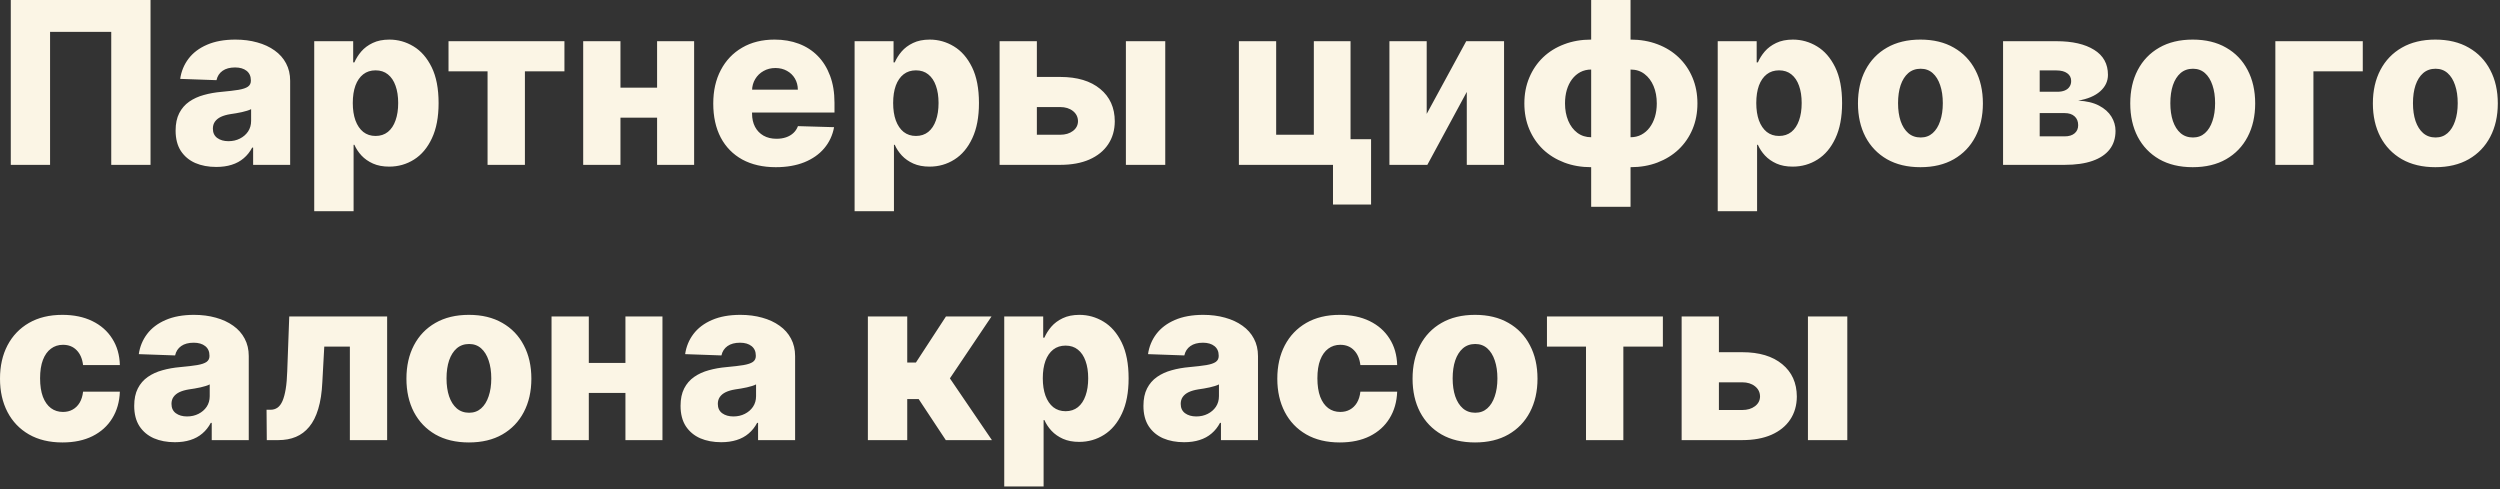 <?xml version="1.0" encoding="UTF-8"?> <svg xmlns="http://www.w3.org/2000/svg" width="772" height="151" viewBox="0 0 772 151" fill="none"><rect x="0" y="0" width="772" height="151" fill="#333333" stroke="none"/><path d="M46.484 -0.003V50.906H34.353V9.841H15.461V50.906H3.331V-0.003H46.484ZM66.781 51.553C64.344 51.553 62.182 51.147 60.293 50.334C58.42 49.506 56.937 48.263 55.843 46.606C54.766 44.932 54.227 42.836 54.227 40.317C54.227 38.196 54.6 36.406 55.346 34.947C56.092 33.489 57.119 32.304 58.428 31.393C59.737 30.481 61.245 29.794 62.952 29.329C64.659 28.849 66.482 28.526 68.421 28.36C70.592 28.161 72.34 27.954 73.666 27.739C74.992 27.507 75.953 27.183 76.55 26.769C77.163 26.338 77.469 25.733 77.469 24.954V24.83C77.469 23.554 77.03 22.568 76.152 21.872C75.274 21.176 74.089 20.828 72.597 20.828C70.99 20.828 69.697 21.176 68.719 21.872C67.742 22.568 67.12 23.529 66.855 24.756L55.644 24.358C55.976 22.038 56.829 19.966 58.205 18.143C59.597 16.304 61.502 14.862 63.922 13.818C66.358 12.758 69.283 12.227 72.697 12.227C75.133 12.227 77.378 12.517 79.433 13.097C81.488 13.661 83.278 14.489 84.803 15.583C86.327 16.66 87.504 17.986 88.332 19.56C89.178 21.135 89.6 22.933 89.6 24.954V50.906H78.165V45.587H77.867C77.188 46.879 76.318 47.973 75.257 48.868C74.213 49.763 72.978 50.434 71.553 50.881C70.145 51.329 68.554 51.553 66.781 51.553ZM70.534 43.598C71.843 43.598 73.02 43.333 74.064 42.803C75.124 42.272 75.97 41.543 76.599 40.615C77.229 39.67 77.544 38.577 77.544 37.334V33.705C77.196 33.887 76.773 34.053 76.276 34.202C75.796 34.351 75.265 34.492 74.685 34.624C74.105 34.757 73.509 34.873 72.896 34.972C72.282 35.072 71.694 35.163 71.131 35.246C69.987 35.428 69.01 35.71 68.197 36.091C67.402 36.472 66.789 36.969 66.358 37.582C65.944 38.179 65.737 38.892 65.737 39.72C65.737 40.98 66.184 41.941 67.079 42.604C67.99 43.267 69.142 43.598 70.534 43.598ZM97.033 65.224V12.724H109.064V19.262H109.437C109.934 18.102 110.638 16.983 111.55 15.906C112.478 14.829 113.654 13.951 115.08 13.271C116.521 12.575 118.245 12.227 120.25 12.227C122.902 12.227 125.379 12.923 127.683 14.315C130.003 15.707 131.875 17.854 133.3 20.754C134.726 23.654 135.438 27.349 135.438 31.84C135.438 36.166 134.75 39.786 133.375 42.703C132.016 45.62 130.177 47.807 127.857 49.266C125.553 50.724 122.993 51.453 120.175 51.453C118.253 51.453 116.588 51.138 115.179 50.508C113.77 49.879 112.585 49.05 111.624 48.023C110.68 46.995 109.951 45.893 109.437 44.717H109.188V65.224H97.033ZM108.94 31.815C108.94 33.87 109.213 35.66 109.76 37.185C110.323 38.709 111.127 39.894 112.171 40.739C113.232 41.568 114.5 41.982 115.974 41.982C117.466 41.982 118.734 41.568 119.778 40.739C120.822 39.894 121.609 38.709 122.139 37.185C122.686 35.66 122.96 33.87 122.96 31.815C122.96 29.76 122.686 27.979 122.139 26.471C121.609 24.963 120.822 23.794 119.778 22.966C118.75 22.137 117.482 21.723 115.974 21.723C114.483 21.723 113.215 22.129 112.171 22.941C111.127 23.753 110.323 24.913 109.76 26.421C109.213 27.929 108.94 29.727 108.94 31.815ZM138.502 22.021V12.724H174.297V22.021H162.092V50.906H150.558V22.021H138.502ZM207.01 27.067V36.34H187.422V27.067H207.01ZM191.599 12.724V50.906H180.089V12.724H191.599ZM214.344 12.724V50.906H202.909V12.724H214.344ZM239.568 51.627C235.574 51.627 232.127 50.84 229.227 49.266C226.344 47.675 224.123 45.413 222.565 42.479C221.024 39.53 220.254 36.025 220.254 31.965C220.254 28.02 221.032 24.573 222.59 21.624C224.148 18.657 226.344 16.354 229.178 14.713C232.011 13.056 235.351 12.227 239.195 12.227C241.913 12.227 244.399 12.65 246.653 13.495C248.906 14.34 250.854 15.591 252.494 17.249C254.135 18.906 255.411 20.952 256.322 23.389C257.234 25.808 257.69 28.584 257.69 31.716V34.749H224.504V27.689H246.379C246.363 26.396 246.056 25.245 245.46 24.234C244.863 23.223 244.043 22.436 242.999 21.872C241.971 21.292 240.786 21.002 239.444 21.002C238.085 21.002 236.867 21.309 235.79 21.922C234.713 22.518 233.859 23.339 233.229 24.383C232.6 25.41 232.268 26.579 232.235 27.888V35.072C232.235 36.63 232.542 37.997 233.155 39.173C233.768 40.333 234.638 41.236 235.765 41.883C236.892 42.529 238.234 42.852 239.792 42.852C240.869 42.852 241.847 42.703 242.725 42.405C243.603 42.106 244.357 41.667 244.987 41.087C245.617 40.507 246.089 39.795 246.404 38.95L257.565 39.273C257.101 41.775 256.082 43.954 254.508 45.81C252.95 47.65 250.903 49.083 248.368 50.111C245.832 51.122 242.899 51.627 239.568 51.627ZM263.898 65.224V12.724H275.929V19.262H276.302C276.799 18.102 277.503 16.983 278.415 15.906C279.343 14.829 280.52 13.951 281.945 13.271C283.387 12.575 285.11 12.227 287.115 12.227C289.767 12.227 292.244 12.923 294.548 14.315C296.868 15.707 298.74 17.854 300.166 20.754C301.591 23.654 302.303 27.349 302.303 31.84C302.303 36.166 301.616 39.786 300.24 42.703C298.881 45.62 297.042 47.807 294.722 49.266C292.418 50.724 289.858 51.453 287.041 51.453C285.118 51.453 283.453 51.138 282.044 50.508C280.636 49.879 279.451 49.05 278.49 48.023C277.545 46.995 276.816 45.893 276.302 44.717H276.053V65.224H263.898ZM275.805 31.815C275.805 33.87 276.078 35.66 276.625 37.185C277.189 38.709 277.992 39.894 279.036 40.739C280.097 41.568 281.365 41.982 282.84 41.982C284.331 41.982 285.599 41.568 286.643 40.739C287.687 39.894 288.474 38.709 289.004 37.185C289.551 35.66 289.825 33.87 289.825 31.815C289.825 29.76 289.551 27.979 289.004 26.471C288.474 24.963 287.687 23.794 286.643 22.966C285.615 22.137 284.348 21.723 282.84 21.723C281.348 21.723 280.08 22.129 279.036 22.941C277.992 23.753 277.189 24.913 276.625 26.421C276.078 27.929 275.805 29.727 275.805 31.815ZM315.808 23.761H327.391C332.645 23.761 336.763 24.996 339.746 27.465C342.729 29.918 344.228 33.249 344.245 37.458C344.228 40.193 343.541 42.571 342.182 44.592C340.839 46.597 338.909 48.155 336.39 49.266C333.888 50.359 330.888 50.906 327.391 50.906H308.673V12.724H320.183V41.609H327.391C328.982 41.609 330.291 41.22 331.319 40.441C332.346 39.662 332.868 38.66 332.885 37.433C332.868 36.141 332.346 35.088 331.319 34.276C330.291 33.464 328.982 33.058 327.391 33.058H315.808V23.761ZM347.675 50.906V12.724H359.831V50.906H347.675ZM417.048 12.724V42.977H423.387V63.161H411.629V50.906H382.57V12.724H394.079V41.609H405.713V12.724H417.048ZM440.563 35.171L452.769 12.724H464.452V50.906H452.943V28.385L440.762 50.906H429.054V12.724H440.563V35.171ZM491.354 63.857V-0.003H503.51V63.857H491.354ZM491.354 51.627C488.322 51.627 485.546 51.147 483.027 50.185C480.508 49.224 478.329 47.874 476.489 46.133C474.666 44.377 473.25 42.297 472.239 39.894C471.228 37.491 470.722 34.84 470.722 31.94C470.722 29.04 471.228 26.388 472.239 23.985C473.25 21.566 474.666 19.477 476.489 17.721C478.329 15.964 480.508 14.614 483.027 13.669C485.546 12.708 488.322 12.227 491.354 12.227H493.393V51.627H491.354ZM491.354 42.38H492.597V21.474H491.354C490.128 21.474 489.009 21.74 487.999 22.27C487.004 22.8 486.151 23.538 485.438 24.482C484.742 25.41 484.204 26.512 483.822 27.788C483.458 29.048 483.276 30.432 483.276 31.94C483.276 33.912 483.607 35.693 484.27 37.284C484.933 38.858 485.869 40.101 487.079 41.013C488.305 41.924 489.73 42.38 491.354 42.38ZM503.51 51.627H501.496V12.227H503.51C506.543 12.227 509.318 12.708 511.837 13.669C514.356 14.614 516.536 15.964 518.375 17.721C520.214 19.477 521.64 21.566 522.651 23.985C523.661 26.388 524.167 29.04 524.167 31.94C524.167 34.84 523.661 37.491 522.651 39.894C521.64 42.297 520.214 44.377 518.375 46.133C516.536 47.874 514.356 49.224 511.837 50.185C509.318 51.147 506.543 51.627 503.51 51.627ZM503.51 42.38C504.753 42.38 505.871 42.115 506.866 41.584C507.86 41.054 508.705 40.325 509.401 39.397C510.114 38.452 510.661 37.35 511.042 36.091C511.423 34.815 511.614 33.431 511.614 31.94C511.614 29.934 511.282 28.145 510.619 26.57C509.956 24.996 509.02 23.753 507.81 22.842C506.617 21.93 505.184 21.474 503.51 21.474H502.292V42.38H503.51ZM530.431 65.224V12.724H542.462V19.262H542.835C543.332 18.102 544.037 16.983 544.948 15.906C545.876 14.829 547.053 13.951 548.478 13.271C549.92 12.575 551.643 12.227 553.648 12.227C556.3 12.227 558.777 12.923 561.081 14.315C563.401 15.707 565.274 17.854 566.699 20.754C568.124 23.654 568.837 27.349 568.837 31.84C568.837 36.166 568.149 39.786 566.773 42.703C565.415 45.62 563.575 47.807 561.255 49.266C558.951 50.724 556.391 51.453 553.574 51.453C551.652 51.453 549.986 51.138 548.577 50.508C547.169 49.879 545.984 49.05 545.023 48.023C544.078 46.995 543.349 45.893 542.835 44.717H542.587V65.224H530.431ZM542.338 31.815C542.338 33.87 542.612 35.66 543.158 37.185C543.722 38.709 544.526 39.894 545.57 40.739C546.63 41.568 547.898 41.982 549.373 41.982C550.864 41.982 552.132 41.568 553.176 40.739C554.22 39.894 555.007 38.709 555.538 37.185C556.085 35.66 556.358 33.87 556.358 31.815C556.358 29.76 556.085 27.979 555.538 26.471C555.007 24.963 554.22 23.794 553.176 22.966C552.149 22.137 550.881 21.723 549.373 21.723C547.881 21.723 546.614 22.129 545.57 22.941C544.526 23.753 543.722 24.913 543.158 26.421C542.612 27.929 542.338 29.727 542.338 31.815ZM593.03 51.627C589.019 51.627 585.572 50.807 582.689 49.166C579.822 47.509 577.609 45.206 576.052 42.256C574.51 39.289 573.74 35.851 573.74 31.94C573.74 28.012 574.51 24.573 576.052 21.624C577.609 18.657 579.822 16.354 582.689 14.713C585.572 13.056 589.019 12.227 593.03 12.227C597.04 12.227 600.479 13.056 603.346 14.713C606.229 16.354 608.442 18.657 609.983 21.624C611.541 24.573 612.319 28.012 612.319 31.94C612.319 35.851 611.541 39.289 609.983 42.256C608.442 45.206 606.229 47.509 603.346 49.166C600.479 50.807 597.04 51.627 593.03 51.627ZM593.104 42.455C594.563 42.455 595.797 42.007 596.808 41.112C597.819 40.217 598.59 38.974 599.12 37.383C599.667 35.793 599.94 33.953 599.94 31.865C599.94 29.744 599.667 27.888 599.12 26.297C598.59 24.706 597.819 23.463 596.808 22.568C595.797 21.673 594.563 21.226 593.104 21.226C591.596 21.226 590.32 21.673 589.276 22.568C588.249 23.463 587.461 24.706 586.915 26.297C586.384 27.888 586.119 29.744 586.119 31.865C586.119 33.953 586.384 35.793 586.915 37.383C587.461 38.974 588.249 40.217 589.276 41.112C590.32 42.007 591.596 42.455 593.104 42.455ZM618.546 50.906V12.724H635.027C639.949 12.724 643.827 13.611 646.661 15.384C649.511 17.141 650.936 19.718 650.936 23.115C650.936 25.087 650.133 26.786 648.525 28.211C646.934 29.62 644.672 30.572 641.739 31.07C644.324 31.202 646.47 31.716 648.177 32.611C649.884 33.506 651.16 34.641 652.005 36.016C652.85 37.392 653.273 38.858 653.273 40.416C653.273 42.67 652.668 44.576 651.458 46.133C650.249 47.691 648.475 48.876 646.139 49.688C643.819 50.5 640.968 50.906 637.588 50.906H618.546ZM629.857 42.106H637.588C638.88 42.106 639.891 41.8 640.62 41.187C641.366 40.574 641.739 39.728 641.739 38.651C641.739 37.491 641.366 36.58 640.62 35.917C639.891 35.254 638.88 34.923 637.588 34.923H629.857V42.106ZM629.857 28.335H635.35C636.229 28.335 636.983 28.203 637.612 27.938C638.242 27.672 638.723 27.291 639.054 26.794C639.402 26.297 639.576 25.7 639.576 25.004C639.576 23.993 639.17 23.198 638.358 22.618C637.563 22.038 636.452 21.748 635.027 21.748H629.857V28.335ZM677.112 51.627C673.101 51.627 669.654 50.807 666.771 49.166C663.904 47.509 661.691 45.206 660.134 42.256C658.593 39.289 657.822 35.851 657.822 31.94C657.822 28.012 658.593 24.573 660.134 21.624C661.691 18.657 663.904 16.354 666.771 14.713C669.654 13.056 673.101 12.227 677.112 12.227C681.122 12.227 684.561 13.056 687.428 14.713C690.311 16.354 692.524 18.657 694.065 21.624C695.623 24.573 696.401 28.012 696.401 31.94C696.401 35.851 695.623 39.289 694.065 42.256C692.524 45.206 690.311 47.509 687.428 49.166C684.561 50.807 681.122 51.627 677.112 51.627ZM677.186 42.455C678.645 42.455 679.879 42.007 680.89 41.112C681.901 40.217 682.672 38.974 683.202 37.383C683.749 35.793 684.022 33.953 684.022 31.865C684.022 29.744 683.749 27.888 683.202 26.297C682.672 24.706 681.901 23.463 680.89 22.568C679.879 21.673 678.645 21.226 677.186 21.226C675.678 21.226 674.402 21.673 673.358 22.568C672.331 23.463 671.544 24.706 670.997 26.297C670.466 27.888 670.201 29.744 670.201 31.865C670.201 33.953 670.466 35.793 670.997 37.383C671.544 38.974 672.331 40.217 673.358 41.112C674.402 42.007 675.678 42.455 677.186 42.455ZM729.624 12.724V22.021H714.386V50.906H702.628V12.724H729.624ZM752.034 51.627C748.023 51.627 744.576 50.807 741.693 49.166C738.826 47.509 736.613 45.206 735.056 42.256C733.514 39.289 732.744 35.851 732.744 31.94C732.744 28.012 733.514 24.573 735.056 21.624C736.613 18.657 738.826 16.354 741.693 14.713C744.576 13.056 748.023 12.227 752.034 12.227C756.044 12.227 759.483 13.056 762.35 14.713C765.233 16.354 767.445 18.657 768.987 21.624C770.544 24.573 771.323 28.012 771.323 31.94C771.323 35.851 770.544 39.289 768.987 42.256C767.445 45.206 765.233 47.509 762.35 49.166C759.483 50.807 756.044 51.627 752.034 51.627ZM752.108 42.455C753.566 42.455 754.801 42.007 755.812 41.112C756.823 40.217 757.593 38.974 758.124 37.383C758.671 35.793 758.944 33.953 758.944 31.865C758.944 29.744 758.671 27.888 758.124 26.297C757.593 24.706 756.823 23.463 755.812 22.568C754.801 21.673 753.566 21.226 752.108 21.226C750.6 21.226 749.324 21.673 748.28 22.568C747.253 23.463 746.465 24.706 745.919 26.297C745.388 27.888 745.123 29.744 745.123 31.865C745.123 33.953 745.388 35.793 745.919 37.383C746.465 38.974 747.253 40.217 748.28 41.112C749.324 42.007 750.6 42.455 752.108 42.455ZM19.289 136.627C15.262 136.627 11.807 135.799 8.924 134.141C6.057 132.484 3.853 130.181 2.311 127.231C0.77 124.264 -0 120.834 -0 116.94C-0 113.029 0.77 109.598 2.311 106.648C3.869 103.682 6.082 101.37 8.949 99.713C11.832 98.056 15.271 97.227 19.265 97.227C22.794 97.227 25.869 97.865 28.487 99.141C31.122 100.417 33.177 102.224 34.652 104.56C36.143 106.88 36.93 109.607 37.013 112.739H25.653C25.421 110.783 24.758 109.25 23.664 108.14C22.587 107.03 21.179 106.474 19.439 106.474C18.03 106.474 16.795 106.872 15.735 107.668C14.674 108.446 13.845 109.607 13.249 111.148C12.669 112.672 12.379 114.562 12.379 116.815C12.379 119.069 12.669 120.975 13.249 122.533C13.845 124.074 14.674 125.242 15.735 126.038C16.795 126.817 18.03 127.206 19.439 127.206C20.566 127.206 21.56 126.966 22.422 126.485C23.3 126.004 24.021 125.3 24.584 124.372C25.148 123.428 25.504 122.284 25.653 120.942H37.013C36.897 124.09 36.11 126.841 34.652 129.195C33.21 131.548 31.18 133.379 28.561 134.688C25.96 135.981 22.869 136.627 19.289 136.627ZM53.997 136.553C51.561 136.553 49.399 136.147 47.509 135.335C45.637 134.506 44.154 133.263 43.06 131.606C41.983 129.932 41.444 127.836 41.444 125.317C41.444 123.196 41.817 121.406 42.563 119.947C43.308 118.489 44.336 117.304 45.645 116.393C46.954 115.481 48.462 114.794 50.169 114.33C51.876 113.849 53.699 113.526 55.638 113.36C57.809 113.161 59.557 112.954 60.883 112.739C62.209 112.507 63.17 112.183 63.767 111.769C64.38 111.338 64.686 110.733 64.686 109.955V109.83C64.686 108.554 64.247 107.568 63.369 106.872C62.49 106.176 61.306 105.828 59.814 105.828C58.207 105.828 56.914 106.176 55.936 106.872C54.959 107.568 54.337 108.529 54.072 109.756L42.861 109.358C43.192 107.038 44.046 104.966 45.421 103.143C46.813 101.304 48.719 99.862 51.139 98.818C53.575 97.758 56.5 97.227 59.913 97.227C62.35 97.227 64.595 97.517 66.65 98.097C68.705 98.661 70.495 99.489 72.019 100.583C73.544 101.66 74.721 102.986 75.549 104.56C76.394 106.135 76.817 107.933 76.817 109.955V135.906H65.382V130.587H65.084C64.404 131.879 63.535 132.973 62.474 133.868C61.43 134.763 60.195 135.434 58.77 135.881C57.361 136.329 55.77 136.553 53.997 136.553ZM57.751 128.598C59.06 128.598 60.237 128.333 61.281 127.803C62.341 127.272 63.187 126.543 63.816 125.615C64.446 124.67 64.761 123.577 64.761 122.334V118.705C64.413 118.887 63.99 119.053 63.493 119.202C63.013 119.351 62.482 119.492 61.902 119.624C61.322 119.757 60.726 119.873 60.112 119.972C59.499 120.072 58.911 120.163 58.347 120.246C57.204 120.428 56.226 120.71 55.414 121.091C54.619 121.472 54.006 121.969 53.575 122.582C53.16 123.179 52.953 123.892 52.953 124.72C52.953 125.98 53.401 126.941 54.296 127.604C55.207 128.267 56.359 128.598 57.751 128.598ZM82.385 135.906L82.311 126.535H83.529C84.357 126.535 85.078 126.319 85.691 125.888C86.304 125.458 86.818 124.77 87.232 123.825C87.647 122.864 87.978 121.629 88.227 120.121C88.475 118.613 88.633 116.782 88.699 114.628L89.32 97.724H119.548V135.906H108.039V107.021H100.134L99.537 118.009C99.388 121.24 98.965 123.999 98.269 126.286C97.59 128.557 96.662 130.396 95.485 131.805C94.325 133.213 92.95 134.249 91.359 134.912C89.768 135.575 87.97 135.906 85.965 135.906H82.385ZM144.797 136.627C140.787 136.627 137.34 135.807 134.456 134.166C131.589 132.509 129.377 130.205 127.819 127.256C126.278 124.289 125.507 120.851 125.507 116.94C125.507 113.012 126.278 109.573 127.819 106.624C129.377 103.657 131.589 101.354 134.456 99.713C137.34 98.056 140.787 97.227 144.797 97.227C148.808 97.227 152.246 98.056 155.113 99.713C157.997 101.354 160.209 103.657 161.75 106.624C163.308 109.573 164.087 113.012 164.087 116.94C164.087 120.851 163.308 124.289 161.75 127.256C160.209 130.205 157.997 132.509 155.113 134.166C152.246 135.807 148.808 136.627 144.797 136.627ZM144.872 127.455C146.33 127.455 147.565 127.007 148.576 126.112C149.587 125.217 150.357 123.974 150.887 122.384C151.434 120.793 151.708 118.953 151.708 116.865C151.708 114.744 151.434 112.888 150.887 111.297C150.357 109.706 149.587 108.463 148.576 107.568C147.565 106.673 146.33 106.226 144.872 106.226C143.364 106.226 142.088 106.673 141.044 107.568C140.016 108.463 139.229 109.706 138.682 111.297C138.152 112.888 137.887 114.744 137.887 116.865C137.887 118.953 138.152 120.793 138.682 122.384C139.229 123.974 140.016 125.217 141.044 126.112C142.088 127.007 143.364 127.455 144.872 127.455ZM197.235 112.067V121.339H177.647V112.067H197.235ZM181.823 97.724V135.906H170.314V97.724H181.823ZM204.568 97.724V135.906H193.134V97.724H204.568ZM222.708 136.553C220.272 136.553 218.11 136.147 216.22 135.335C214.348 134.506 212.865 133.263 211.771 131.606C210.694 129.932 210.155 127.836 210.155 125.317C210.155 123.196 210.528 121.406 211.274 119.947C212.019 118.489 213.047 117.304 214.356 116.393C215.665 115.481 217.173 114.794 218.88 114.33C220.587 113.849 222.41 113.526 224.349 113.36C226.52 113.161 228.268 112.954 229.594 112.739C230.92 112.507 231.881 112.183 232.477 111.769C233.091 111.338 233.397 110.733 233.397 109.955V109.83C233.397 108.554 232.958 107.568 232.08 106.872C231.201 106.176 230.017 105.828 228.525 105.828C226.918 105.828 225.625 106.176 224.647 106.872C223.669 107.568 223.048 108.529 222.783 109.756L211.572 109.358C211.903 107.038 212.757 104.966 214.132 103.143C215.524 101.304 217.43 99.862 219.85 98.818C222.286 97.758 225.211 97.227 228.624 97.227C231.061 97.227 233.306 97.517 235.361 98.097C237.416 98.661 239.206 99.489 240.73 100.583C242.255 101.66 243.432 102.986 244.26 104.56C245.105 106.135 245.528 107.933 245.528 109.955V135.906H234.093V130.587H233.795C233.115 131.879 232.245 132.973 231.185 133.868C230.141 134.763 228.906 135.434 227.481 135.881C226.072 136.329 224.481 136.553 222.708 136.553ZM226.462 128.598C227.771 128.598 228.948 128.333 229.992 127.803C231.052 127.272 231.897 126.543 232.527 125.615C233.157 124.67 233.472 123.577 233.472 122.334V118.705C233.124 118.887 232.701 119.053 232.204 119.202C231.723 119.351 231.193 119.492 230.613 119.624C230.033 119.757 229.436 119.873 228.823 119.972C228.21 120.072 227.622 120.163 227.058 120.246C225.915 120.428 224.937 120.71 224.125 121.091C223.33 121.472 222.717 121.969 222.286 122.582C221.871 123.179 221.664 123.892 221.664 124.72C221.664 125.98 222.112 126.941 223.007 127.604C223.918 128.267 225.07 128.598 226.462 128.598ZM267.999 135.906V97.724H280.155V111.943H282.84L292.112 97.724H306.181L293.33 116.84L306.306 135.906H292.062L283.685 123.229H280.155V135.906H267.999ZM310.109 150.224V97.724H322.14V104.262H322.513C323.01 103.102 323.714 101.983 324.626 100.906C325.554 99.829 326.731 98.951 328.156 98.271C329.597 97.575 331.321 97.227 333.326 97.227C335.978 97.227 338.455 97.923 340.759 99.315C343.079 100.707 344.951 102.853 346.377 105.754C347.802 108.654 348.514 112.349 348.514 116.84C348.514 121.165 347.827 124.786 346.451 127.703C345.092 130.62 343.253 132.807 340.933 134.266C338.629 135.724 336.069 136.453 333.252 136.453C331.329 136.453 329.664 136.138 328.255 135.509C326.847 134.879 325.662 134.05 324.7 133.023C323.756 131.995 323.027 130.893 322.513 129.717H322.264V150.224H310.109ZM322.016 116.815C322.016 118.87 322.289 120.66 322.836 122.185C323.4 123.709 324.203 124.894 325.247 125.739C326.308 126.568 327.576 126.982 329.051 126.982C330.542 126.982 331.81 126.568 332.854 125.739C333.898 124.894 334.685 123.709 335.215 122.185C335.762 120.66 336.036 118.87 336.036 116.815C336.036 114.76 335.762 112.979 335.215 111.471C334.685 109.963 333.898 108.795 332.854 107.966C331.826 107.137 330.559 106.723 329.051 106.723C327.559 106.723 326.291 107.129 325.247 107.941C324.203 108.753 323.4 109.913 322.836 111.421C322.289 112.929 322.016 114.727 322.016 116.815ZM365.648 136.553C363.212 136.553 361.049 136.147 359.16 135.335C357.287 134.506 355.804 133.263 354.71 131.606C353.633 129.932 353.094 127.836 353.094 125.317C353.094 123.196 353.467 121.406 354.213 119.947C354.959 118.489 355.986 117.304 357.295 116.393C358.605 115.481 360.113 114.794 361.82 114.33C363.527 113.849 365.349 113.526 367.288 113.36C369.459 113.161 371.208 112.954 372.533 112.739C373.859 112.507 374.82 112.183 375.417 111.769C376.03 111.338 376.337 110.733 376.337 109.955V109.83C376.337 108.554 375.897 107.568 375.019 106.872C374.141 106.176 372.956 105.828 371.464 105.828C369.857 105.828 368.564 106.176 367.587 106.872C366.609 107.568 365.987 108.529 365.722 109.756L354.511 109.358C354.843 107.038 355.696 104.966 357.072 103.143C358.464 101.304 360.37 99.862 362.789 98.818C365.225 97.758 368.15 97.227 371.564 97.227C374 97.227 376.246 97.517 378.3 98.097C380.355 98.661 382.145 99.489 383.67 100.583C385.194 101.66 386.371 102.986 387.2 104.56C388.045 106.135 388.467 107.933 388.467 109.955V135.906H377.033V130.587H376.734C376.055 131.879 375.185 132.973 374.124 133.868C373.08 134.763 371.846 135.434 370.42 135.881C369.012 136.329 367.421 136.553 365.648 136.553ZM369.401 128.598C370.71 128.598 371.887 128.333 372.931 127.803C373.992 127.272 374.837 126.543 375.467 125.615C376.096 124.67 376.411 123.577 376.411 122.334V118.705C376.063 118.887 375.641 119.053 375.143 119.202C374.663 119.351 374.133 119.492 373.553 119.624C372.973 119.757 372.376 119.873 371.763 119.972C371.15 120.072 370.561 120.163 369.998 120.246C368.854 120.428 367.877 120.71 367.065 121.091C366.269 121.472 365.656 121.969 365.225 122.582C364.811 123.179 364.604 123.892 364.604 124.72C364.604 125.98 365.051 126.941 365.946 127.604C366.857 128.267 368.009 128.598 369.401 128.598ZM413.723 136.627C409.696 136.627 406.241 135.799 403.357 134.141C400.49 132.484 398.286 130.181 396.745 127.231C395.204 124.264 394.433 120.834 394.433 116.94C394.433 113.029 395.204 109.598 396.745 106.648C398.303 103.682 400.515 101.37 403.382 99.713C406.266 98.056 409.704 97.227 413.698 97.227C417.228 97.227 420.302 97.865 422.92 99.141C425.555 100.417 427.61 102.224 429.085 104.56C430.577 106.88 431.364 109.607 431.447 112.739H420.087C419.855 110.783 419.192 109.25 418.098 108.14C417.021 107.03 415.612 106.474 413.872 106.474C412.464 106.474 411.229 106.872 410.168 107.668C409.108 108.446 408.279 109.607 407.683 111.148C407.103 112.672 406.812 114.562 406.812 116.815C406.812 119.069 407.103 120.975 407.683 122.533C408.279 124.074 409.108 125.242 410.168 126.038C411.229 126.817 412.464 127.206 413.872 127.206C414.999 127.206 415.993 126.966 416.855 126.485C417.733 126.004 418.454 125.3 419.018 124.372C419.581 123.428 419.938 122.284 420.087 120.942H431.447C431.331 124.09 430.544 126.841 429.085 129.195C427.643 131.548 425.613 133.379 422.995 134.688C420.393 135.981 417.303 136.627 413.723 136.627ZM455.491 136.627C451.48 136.627 448.033 135.807 445.15 134.166C442.283 132.509 440.07 130.205 438.513 127.256C436.971 124.289 436.201 120.851 436.201 116.94C436.201 113.012 436.971 109.573 438.513 106.624C440.07 103.657 442.283 101.354 445.15 99.713C448.033 98.056 451.48 97.227 455.491 97.227C459.501 97.227 462.94 98.056 465.807 99.713C468.69 101.354 470.903 103.657 472.444 106.624C474.001 109.573 474.78 113.012 474.78 116.94C474.78 120.851 474.001 124.289 472.444 127.256C470.903 130.205 468.69 132.509 465.807 134.166C462.94 135.807 459.501 136.627 455.491 136.627ZM455.565 127.455C457.023 127.455 458.258 127.007 459.269 126.112C460.28 125.217 461.05 123.974 461.581 122.384C462.128 120.793 462.401 118.953 462.401 116.865C462.401 114.744 462.128 112.888 461.581 111.297C461.05 109.706 460.28 108.463 459.269 107.568C458.258 106.673 457.023 106.226 455.565 106.226C454.057 106.226 452.781 106.673 451.737 107.568C450.71 108.463 449.922 109.706 449.376 111.297C448.845 112.888 448.58 114.744 448.58 116.865C448.58 118.953 448.845 120.793 449.376 122.384C449.922 123.974 450.71 125.217 451.737 126.112C452.781 127.007 454.057 127.455 455.565 127.455ZM477.701 107.021V97.724H513.497V107.021H501.291V135.906H489.757V107.021H477.701ZM526.423 108.761H538.007C543.26 108.761 547.378 109.996 550.361 112.465C553.344 114.918 554.844 118.249 554.86 122.458C554.844 125.192 554.156 127.571 552.797 129.592C551.455 131.598 549.524 133.155 547.005 134.266C544.503 135.359 541.503 135.906 538.007 135.906H519.289V97.724H530.798V126.609H538.007C539.597 126.609 540.907 126.22 541.934 125.441C542.962 124.662 543.484 123.66 543.5 122.433C543.484 121.141 542.962 120.088 541.934 119.276C540.907 118.464 539.597 118.058 538.007 118.058H526.423V108.761ZM558.291 135.906V97.724H570.446V135.906H558.291Z" fill="#FBF5E5"></path></svg> 